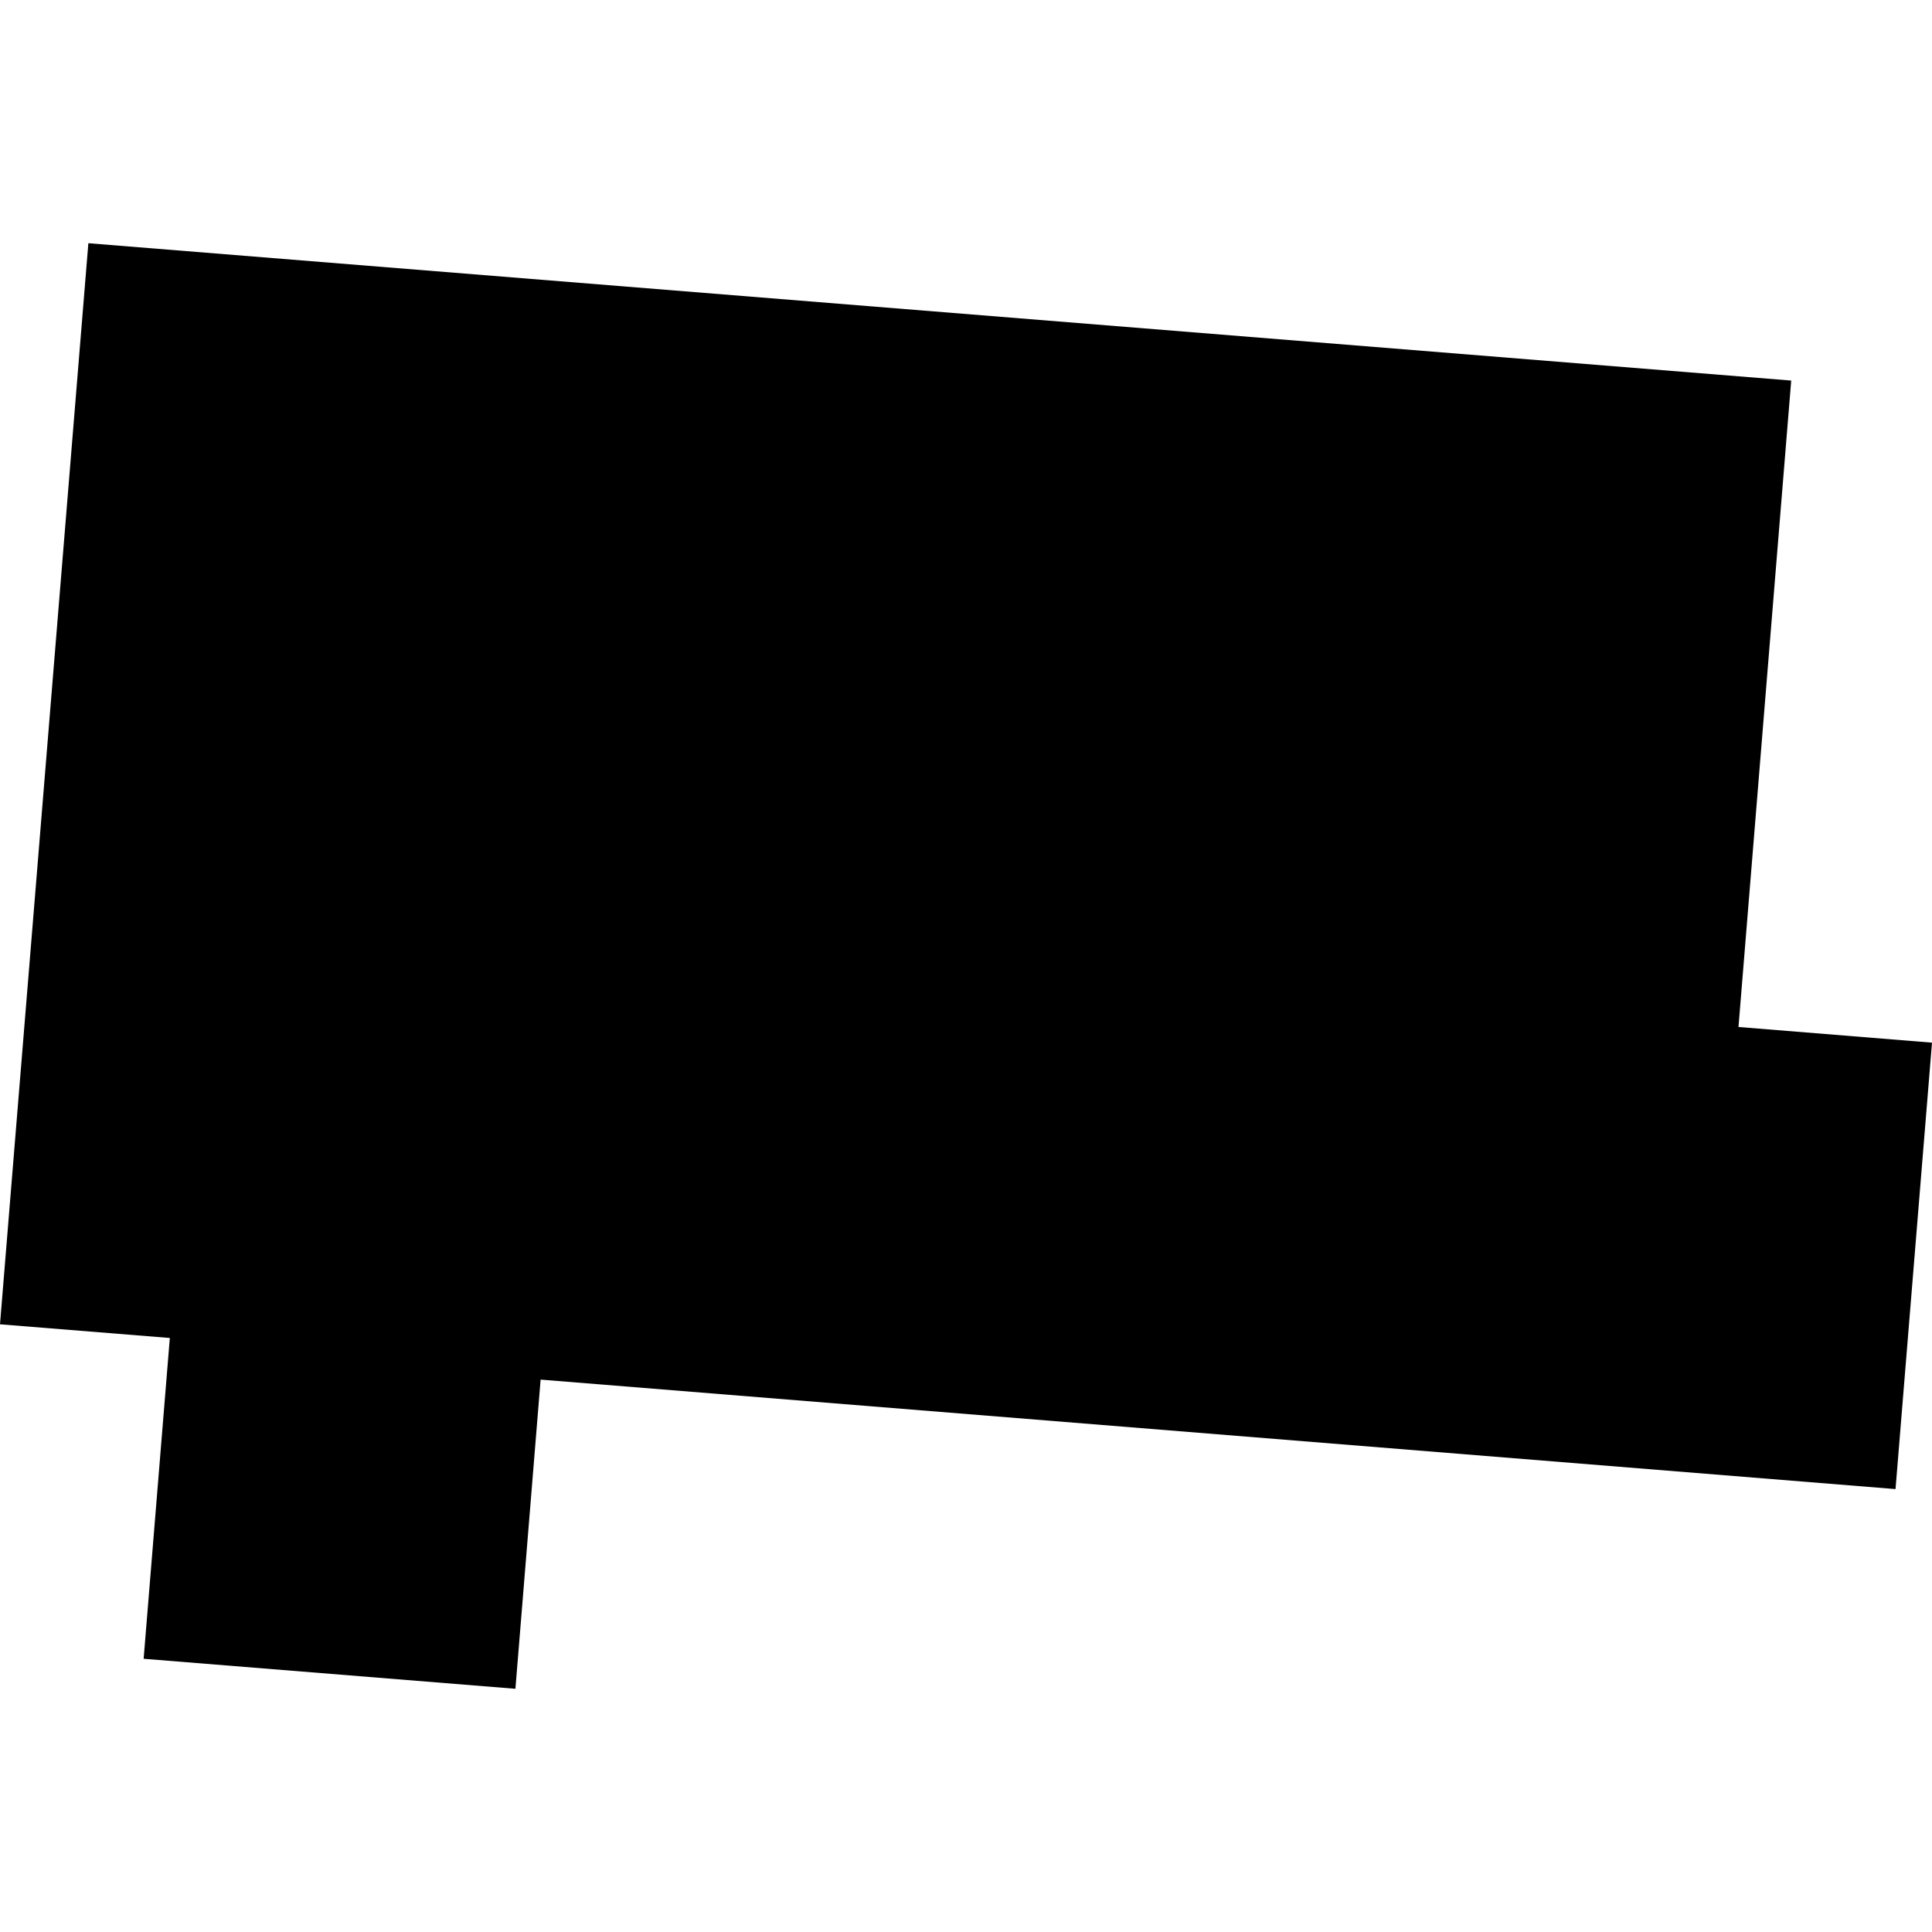 <?xml version="1.0" encoding="utf-8" standalone="no"?>
<!DOCTYPE svg PUBLIC "-//W3C//DTD SVG 1.1//EN"
  "http://www.w3.org/Graphics/SVG/1.1/DTD/svg11.dtd">
<!-- Created with matplotlib (https://matplotlib.org/) -->
<svg height="288pt" version="1.1" viewBox="0 0 288 288" width="288pt" xmlns="http://www.w3.org/2000/svg" xmlns:xlink="http://www.w3.org/1999/xlink">
 <defs>
  <style type="text/css">
*{stroke-linecap:butt;stroke-linejoin:round;}
  </style>
 </defs>
 <g id="figure_1">
  <g id="patch_1">
   <path d="M 0 288 
L 288 288 
L 288 0 
L 0 0 
z
" style="fill:none;opacity:0;"/>
  </g>
  <g id="axes_1">
   <g id="PatchCollection_1">
    <path clip-path="url(#p45a9d5763f)" d="M 13.172 36.256 
L 0 197.411 
L 25.316 199.451 
L 21.412 247.271 
L 76.832 251.744 
L 80.589 205.655 
L 282.563 221.975 
L 288 155.426 
L 259.153 153.091 
L 267.012 56.73 
L 13.172 36.256 
"/>
   </g>
  </g>
 </g>
 <defs>
  <clipPath id="p45a9d5763f">
   <rect height="215.489" width="288" x="0" y="36.256"/>
  </clipPath>
 </defs>
</svg>
